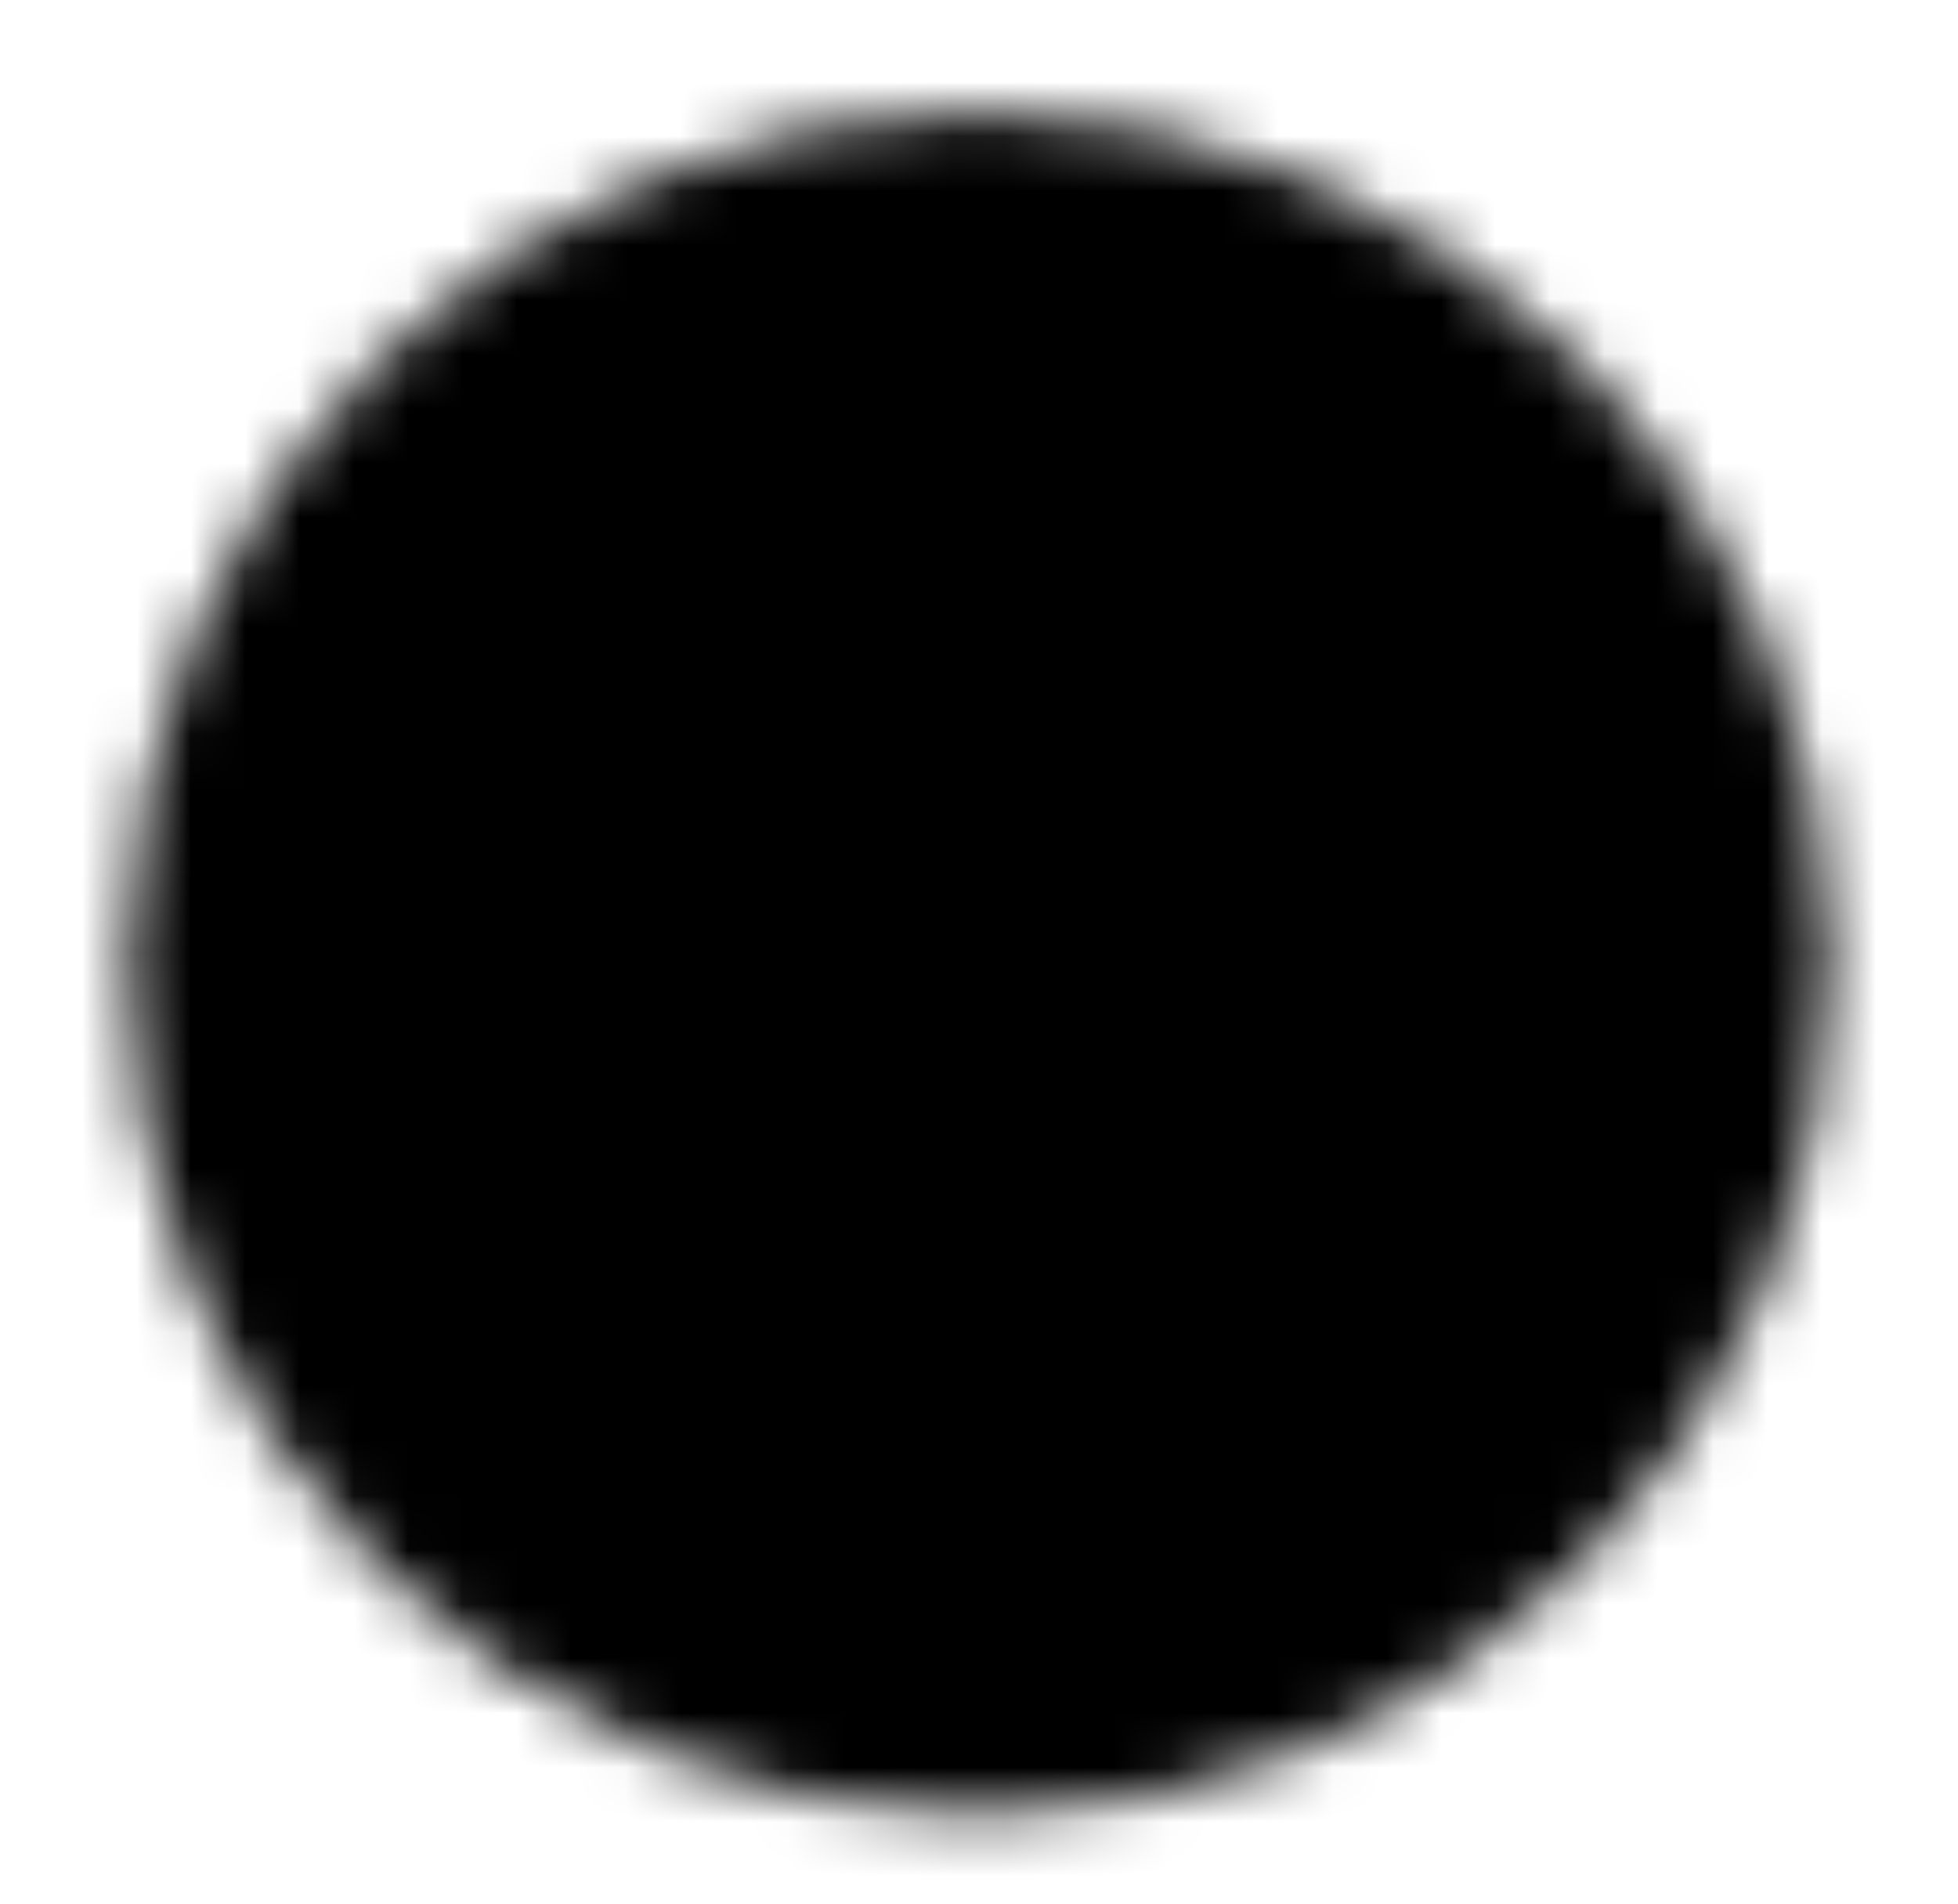 <svg width="36" height="35" viewBox="0 0 36 35" fill="none" xmlns="http://www.w3.org/2000/svg">
<mask id="mask0_1148_3271" style="mask-type:luminance" maskUnits="userSpaceOnUse" x="2" y="2" width="32" height="32">
<path d="M17.993 31.997C25.883 31.997 32.279 25.602 32.279 17.712C32.279 9.822 25.883 3.426 17.993 3.426C10.103 3.426 3.707 9.822 3.707 17.712C3.707 25.602 10.103 31.997 17.993 31.997Z" fill="white" stroke="white" stroke-width="2.724" stroke-linejoin="round"/>
<path d="M18 9.141V17.719L24.056 23.776" stroke="black" stroke-width="2.724" stroke-linecap="round" stroke-linejoin="round"/>
</mask>
<g mask="url(#mask0_1148_3271)">
<path d="M0.855 0.57H35.141V34.856H0.855V0.57Z" fill="black"/>
</g>
</svg>
